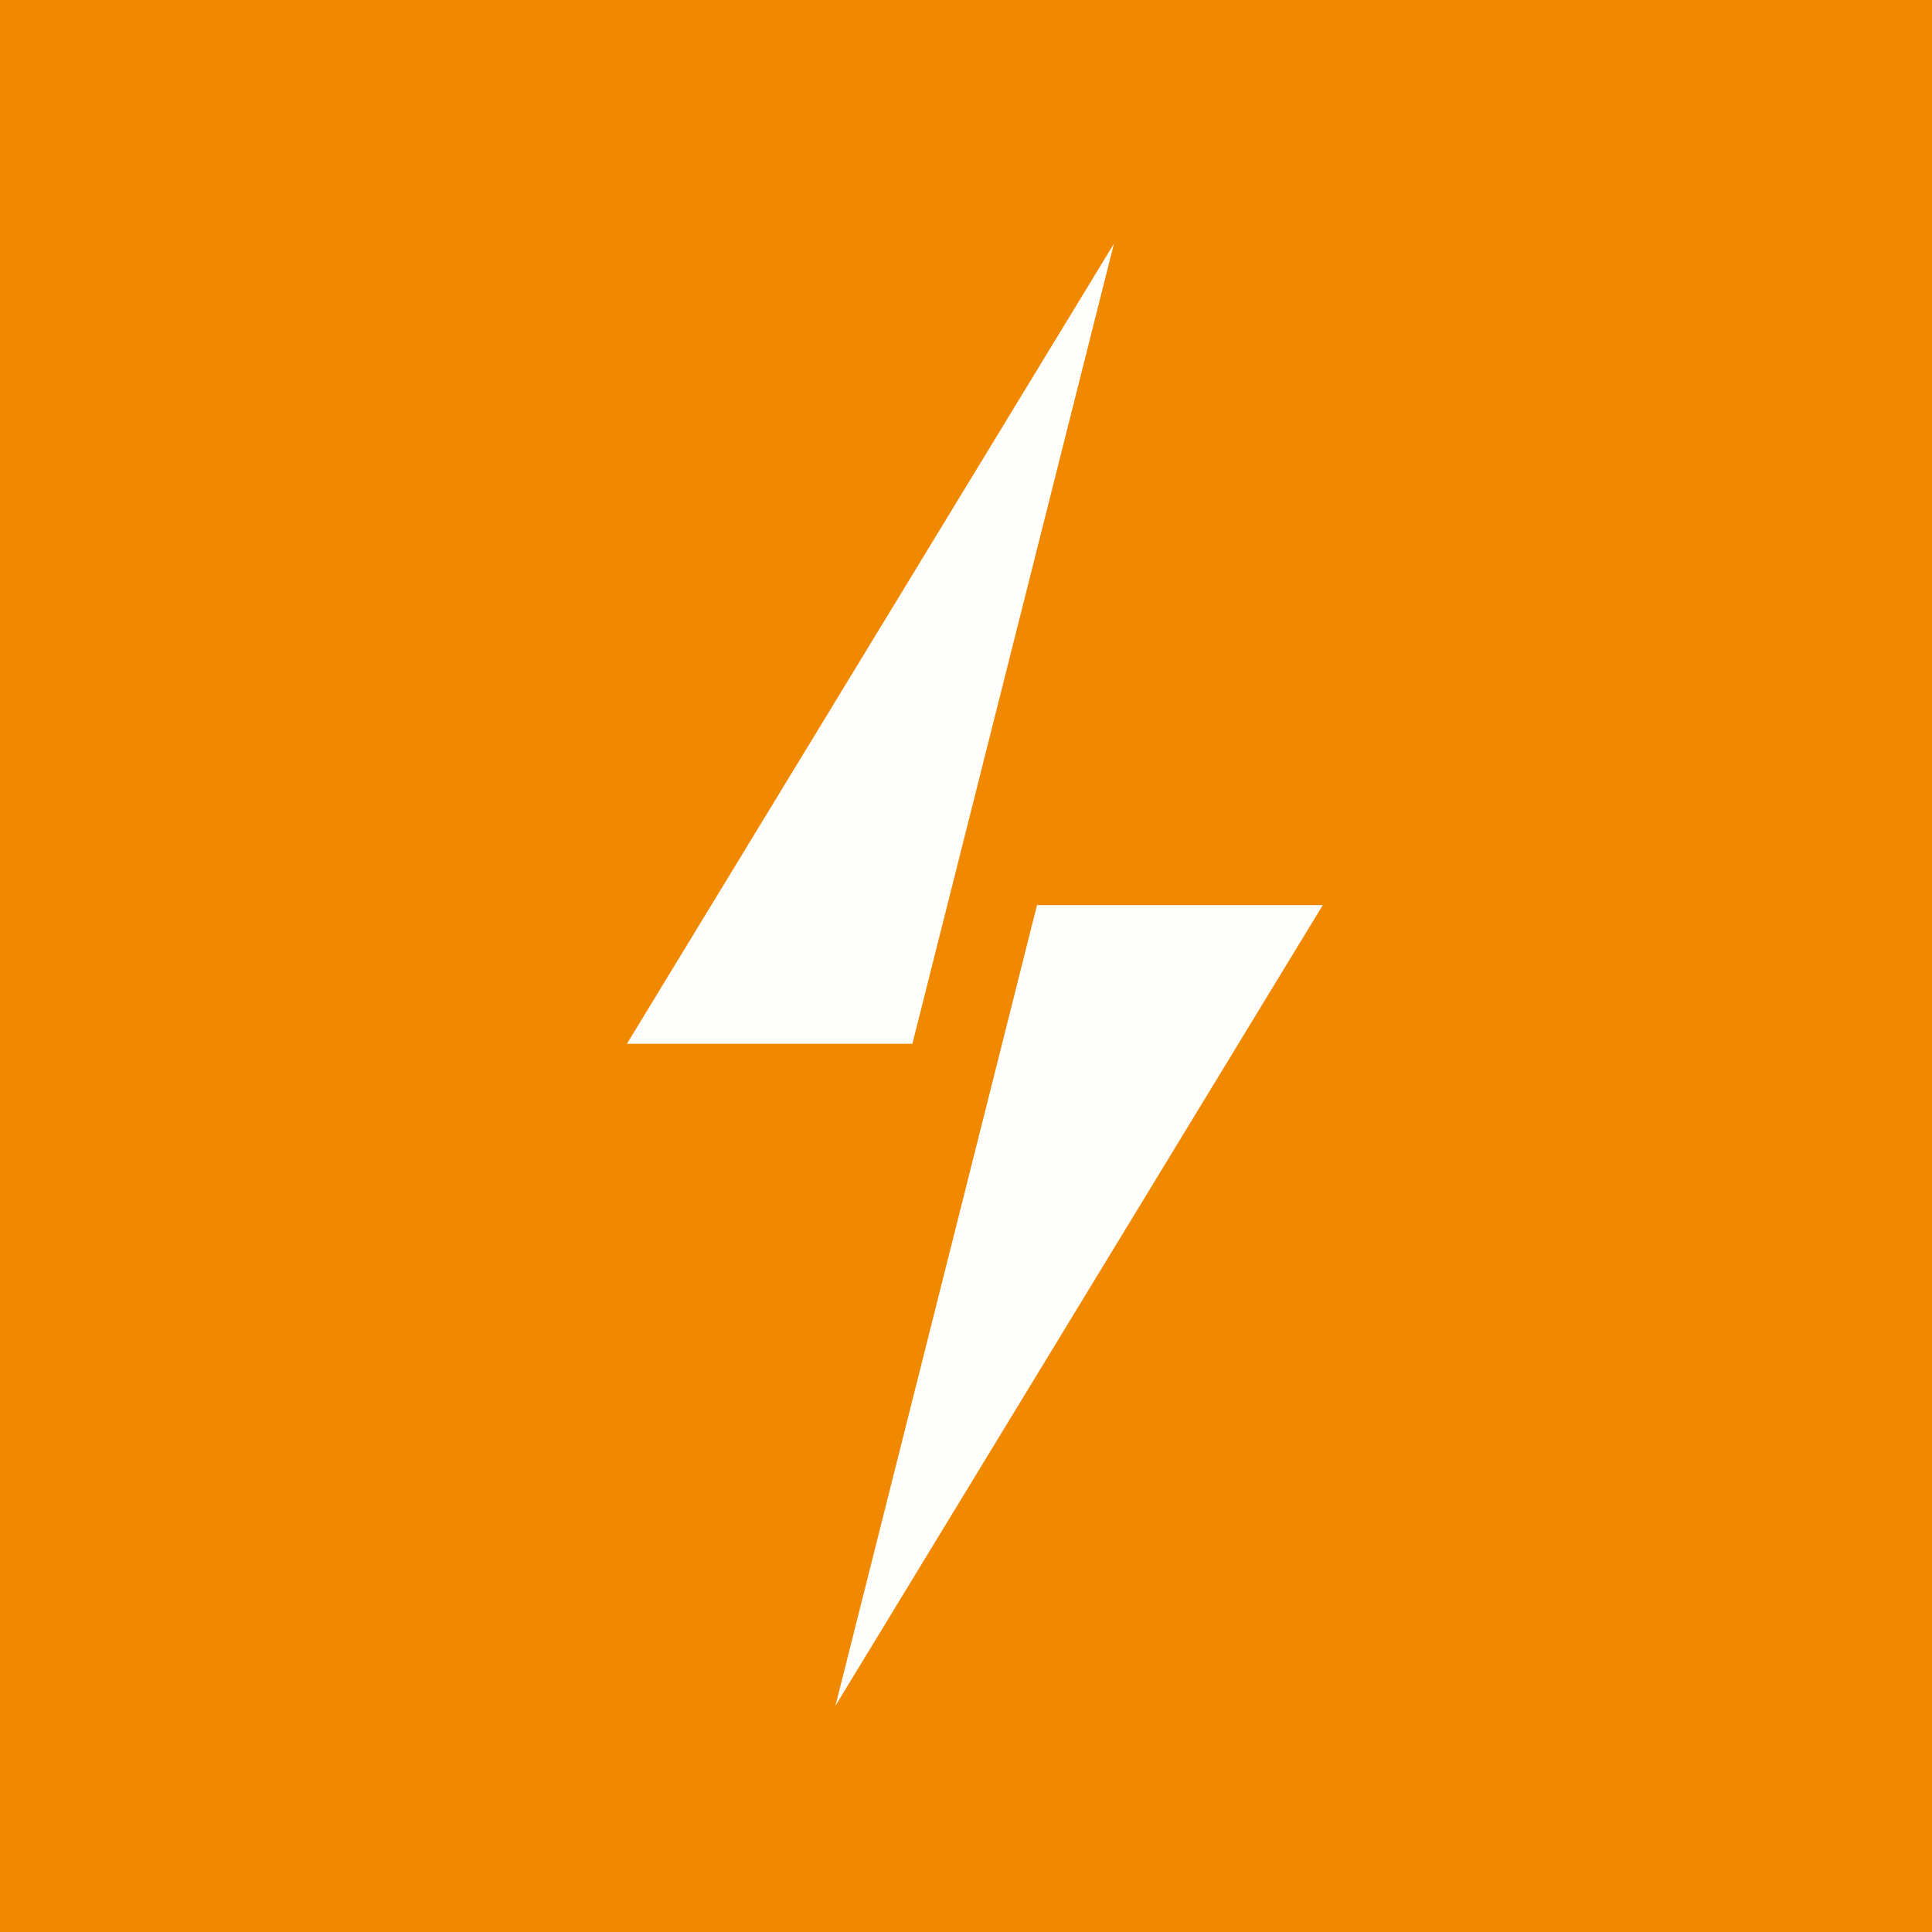<?xml version="1.0" encoding="UTF-8"?>
<!-- generated by Finnhub -->
<svg viewBox="0 0 55.5 55.5" xmlns="http://www.w3.org/2000/svg">
<path d="M 0,0 H 55.5 V 55.5 H 0 Z" fill="rgb(240, 136, 0)"/>
<path d="M 17.99,29.985 H 26.21 L 32,7 L 18,30 Z M 38,26 H 29.79 L 24,49 L 38,26 Z" fill="rgb(254, 254, 253)"/>
</svg>
